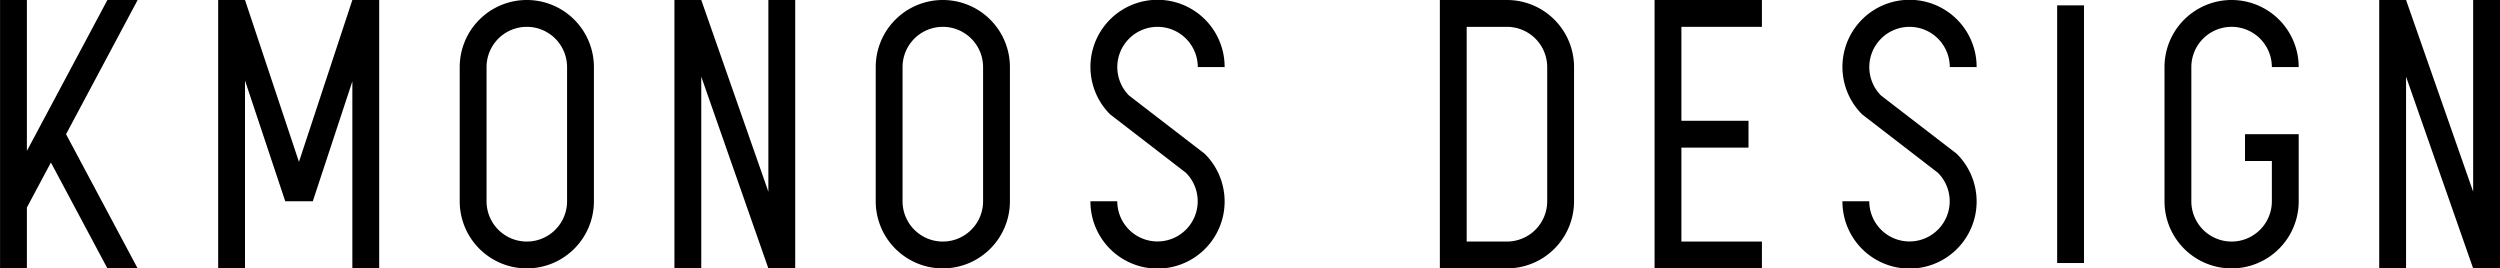 <svg xmlns="http://www.w3.org/2000/svg" width="186.295mm" height="20mm" viewBox="0 0 528.079 56.693">
  <title>アセット 1</title>
  <g id="レイヤー_2" data-name="レイヤー 2">
    <g id="レイヤー_1-2" data-name="レイヤー 1">
      <g>
        <polygon points="349.496 0 349.496 5.669 349.496 25.512 349.496 31.181 349.496 51.024 349.496 56.693 355.166 56.693 372.173 56.693 372.173 51.024 355.166 51.024 355.166 31.181 369.339 31.181 369.339 25.512 355.166 25.512 355.166 5.669 372.173 5.669 372.173 0 355.166 0 349.496 0"/>
        <polygon points="162.303 40.495 148.129 0 142.46 0 142.46 56.693 148.129 56.693 148.129 16.198 162.303 56.693 167.972 56.693 167.972 0 162.303 0 162.303 40.495"/>
        <polygon points="522.41 0 522.41 40.495 508.237 0 502.567 0 502.567 56.693 508.237 56.693 508.237 16.198 522.41 56.693 528.079 56.693 528.079 0 522.41 0"/>
        <path d="M111.279 0A14.173,14.173,0,0,0,97.106,14.173V42.52a14.173,14.173,0,0,0,28.347,0V14.173A14.173,14.173,0,0,0,111.279 0Zm8.504,25.492V42.52a8.504,8.504,0,1,1-17.008,0V14.173a8.504,8.504,0,1,1,17.008,0Z"/>
        <path d="M199.153 0a14.173,14.173,0,0,0-14.173,14.173V42.52a14.173,14.173,0,0,0,28.347,0V14.173A14.173,14.173,0,0,0,199.153 0Zm8.504,25.492V42.52a8.504,8.504,0,1,1-17.008,0V14.173a8.504,8.504,0,1,1,17.008,0Z"/>
        <path d="M318.315 0H304.142V56.693h14.173a14.173,14.173,0,0,0,14.173-14.173V14.173A14.173,14.173,0,0,0,318.315 0Zm8.504,25.492V42.52a8.514,8.514,0,0,1-8.504,8.504h-8.504V5.669h8.504a8.514,8.514,0,0,1,8.504,8.504Z"/>
        <path d="M485.559,14.173a14.173,14.173,0,0,0-28.347,0V42.52a14.173,14.173,0,0,0,28.347,0V28.347H474.221v5.668h5.669v8.505h0a8.504,8.504,0,1,1-17.008,0v8.504h-0V31.201l0-0V25.493l-0-0V5.669h0v8.504a8.504,8.504,0,0,1,17.008-.002v.002Z"/>
        <path d="M244.507,5.669a8.514,8.514,0,0,1,8.504,8.504h5.67a14.173,14.173,0,1,0-24.173,10L250.473,36.472a8.494,8.494,0,1,1-14.469,6.049v-.001h-5.67A14.173,14.173,0,1,0,254.467,32.478L238.497,20.184a8.504,8.504,0,0,1,6.01-14.514Z"/>
        <path d="M403.354,5.669a8.514,8.514,0,0,1,8.504,8.504h5.669a14.173,14.173,0,1,0-24.173,10l15.965,12.299a8.494,8.494,0,1,1-14.469,6.049v-.001h-5.669A14.173,14.173,0,1,0,413.314,32.478l-15.97-12.294a8.504,8.504,0,0,1,6.01-14.514Z"/>
        <polygon points="63.148 34.192 51.751 0 46.082 0 46.082 56.693 51.751 56.693 51.751 17.008 60.255 42.52 60.401 42.52 65.925 42.52 66.07 42.52 74.429 17.185 74.429 56.693 80.098 56.693 80.098 0 74.429 0 63.148 34.192"/>
        <polygon points="22.687 0 10.4 23.026 7.561 28.346 5.679 31.873 5.679 0 0.01 0 0.01 42.498 0 42.517 0.01 42.52 0.01 56.693 5.679 56.693 5.679 43.831 10.752 34.325 22.687 56.693 29.074 56.693 13.95 28.347 29.074 0 22.687 0"/>
        <rect x="434.537" y="1.134" width="5.668" height="54.425"/>
      </g>
    </g>
  </g>
</svg>
